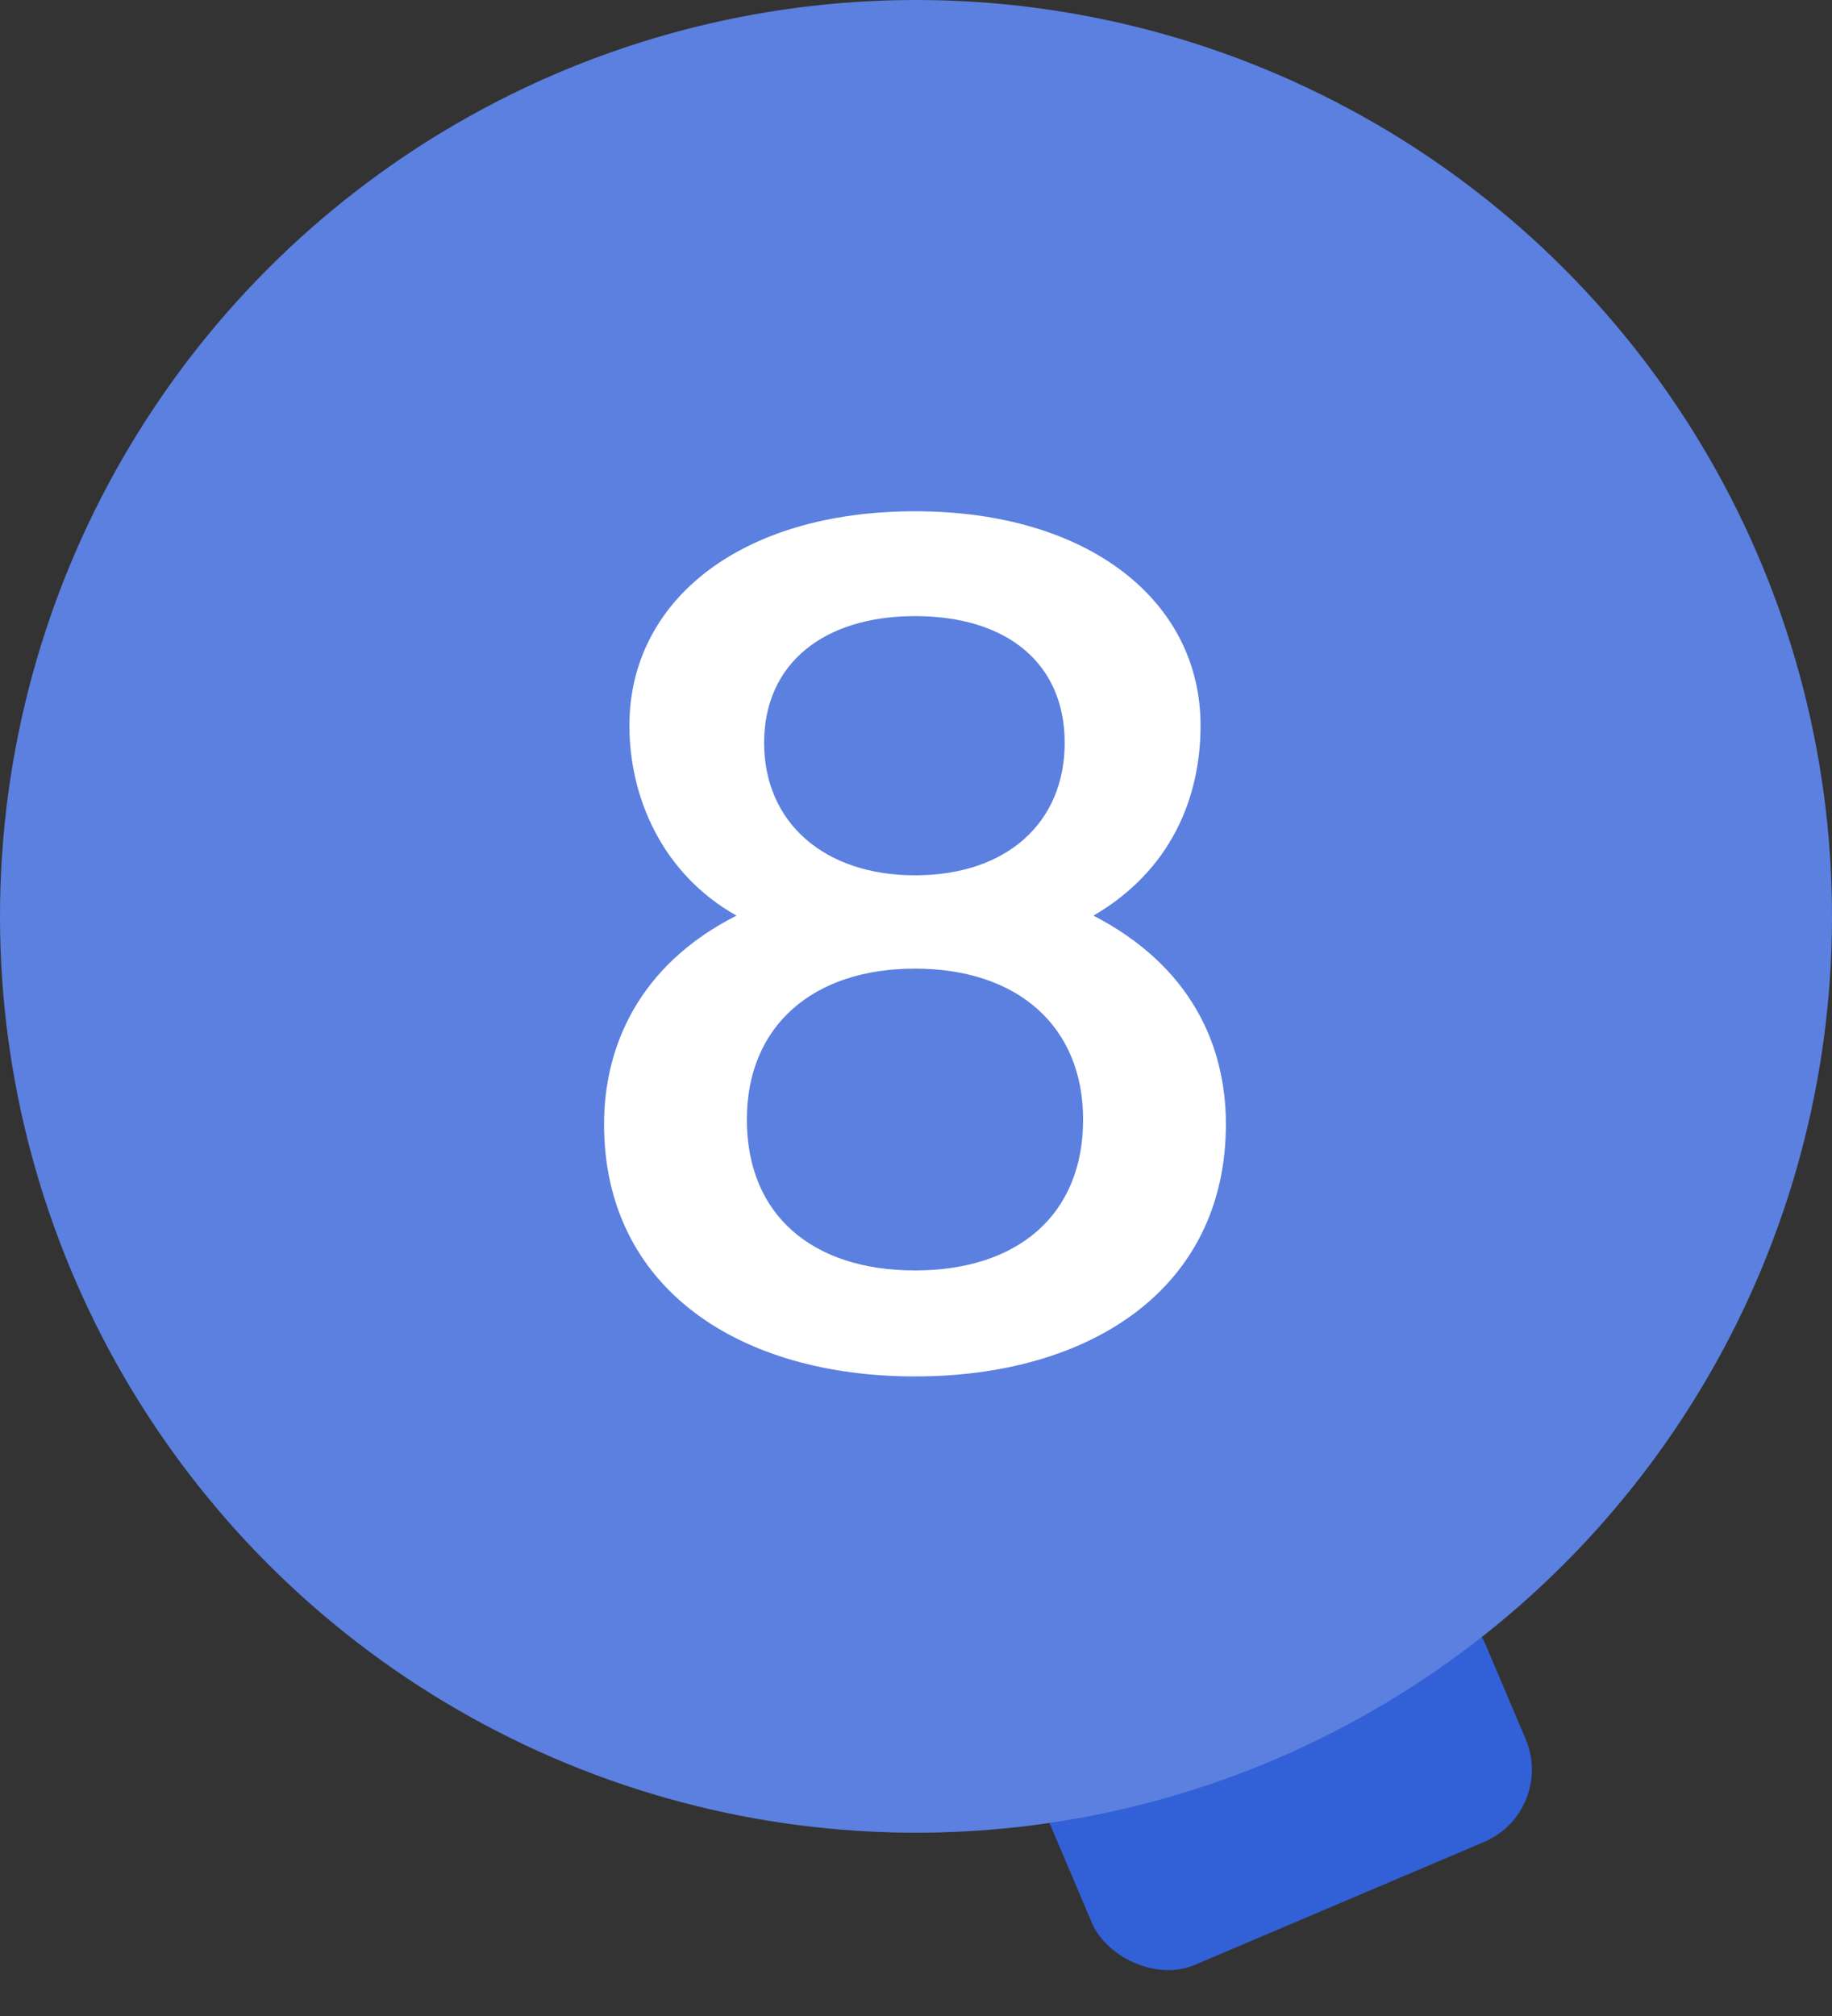 <?xml version="1.0" encoding="UTF-8"?> <svg xmlns="http://www.w3.org/2000/svg" width="70" height="77" viewBox="0 0 70 77" fill="none"><rect x="0" y="0" width="70" height="77" fill="#333333" stroke="none"/> <rect x="39" y="67.037" width="18" height="9.974" rx="3" transform="rotate(-23.013 39 67.037)" fill="#3260D7"></rect> <circle cx="35" cy="35" r="35" fill="#5B80DF"></circle> <path d="M34.961 19.528C41.605 19.528 45.873 22.96 45.873 27.712C45.873 30.484 44.729 33.256 41.781 34.972C45.521 36.908 46.841 39.944 46.841 42.936C46.841 49.228 41.649 52.572 34.961 52.572C28.273 52.572 23.081 49.228 23.081 42.936C23.081 39.988 24.401 36.864 28.141 34.972C25.325 33.388 24.049 30.484 24.049 27.712C24.049 22.96 28.273 19.528 34.961 19.528ZM34.961 36.996C31.045 36.996 28.537 39.196 28.537 42.76C28.537 46.412 31.045 48.524 34.961 48.524C38.877 48.524 41.385 46.412 41.385 42.76C41.385 39.196 38.877 36.996 34.961 36.996ZM40.681 28.372C40.681 25.336 38.481 23.532 34.961 23.532C31.485 23.532 29.197 25.336 29.197 28.372C29.197 31.408 31.485 33.432 34.961 33.432C38.481 33.432 40.681 31.408 40.681 28.372Z" fill="white"></path> </svg> 